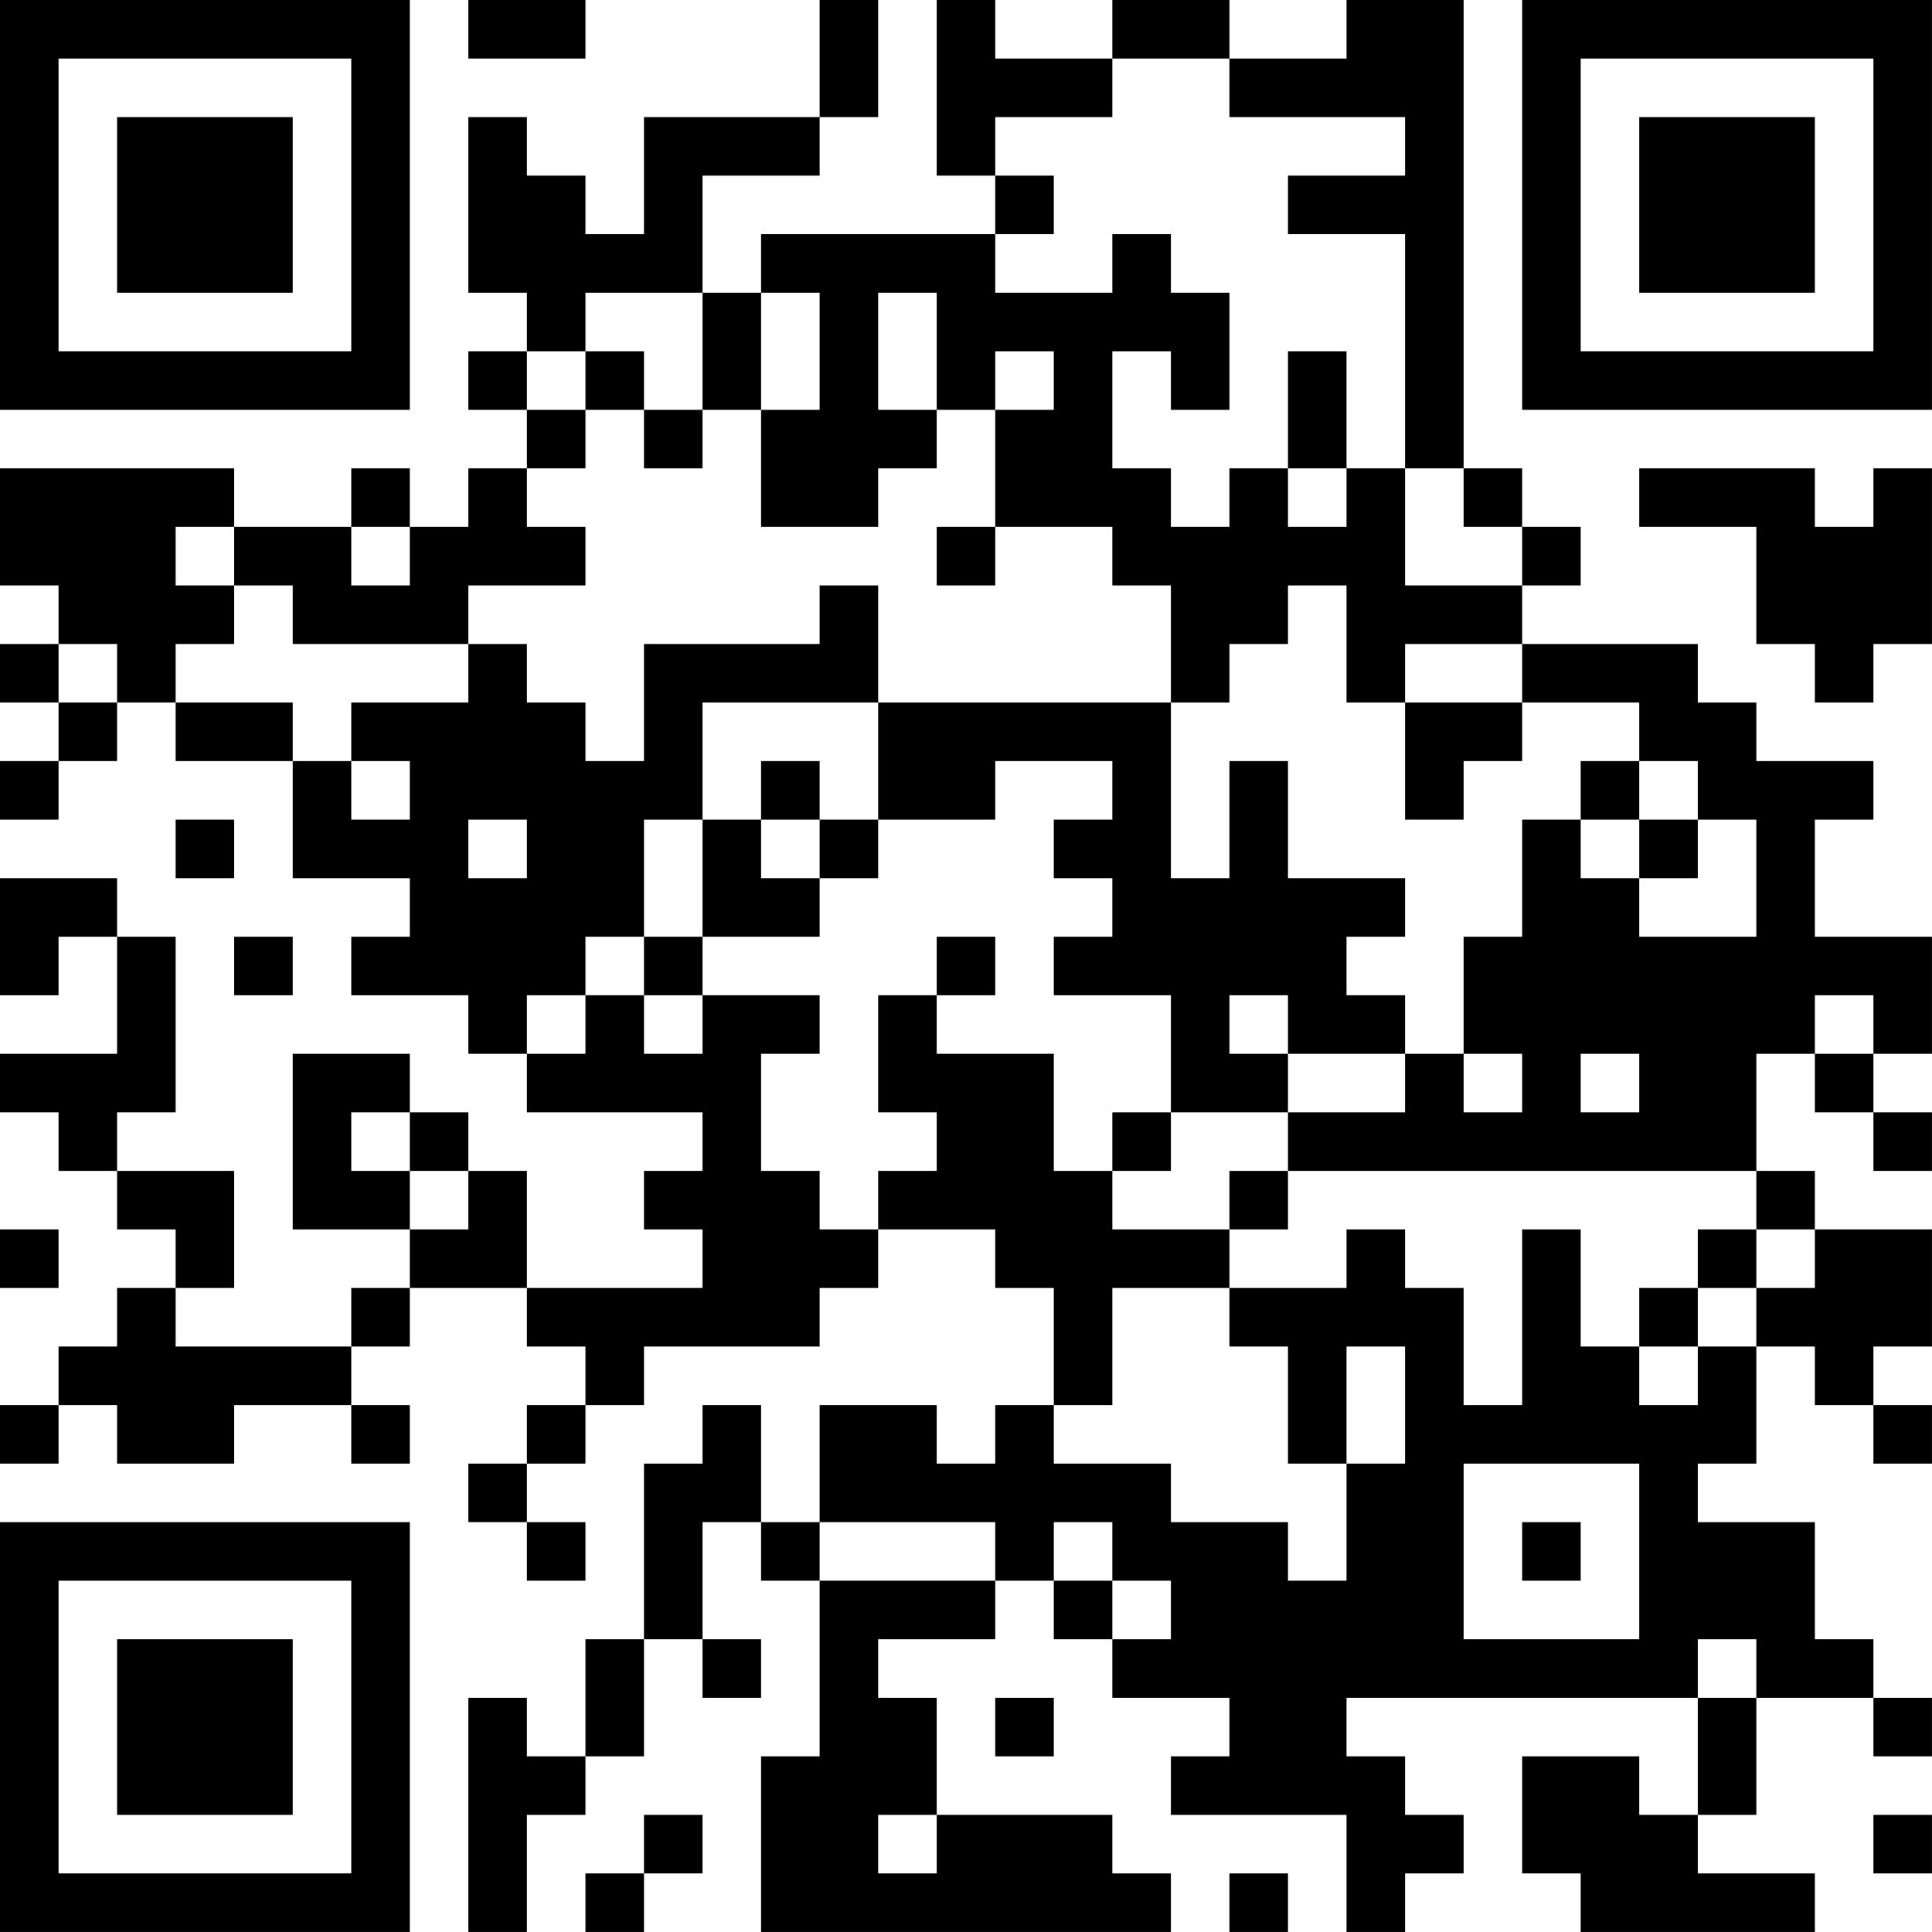 <?xml version="1.0" encoding="UTF-8"?>
<svg xmlns="http://www.w3.org/2000/svg" version="1.1" width="400" height="400" viewBox="0 0 400 400"><rect x="0" y="0" width="400" height="400" fill="#ffffff"/><g transform="scale(12.121)"><g transform="translate(0,0)"><path fill-rule="evenodd" d="M8 0L8 1L10 1L10 0ZM14 0L14 2L11 2L11 4L10 4L10 3L9 3L9 2L8 2L8 5L9 5L9 6L8 6L8 7L9 7L9 8L8 8L8 9L7 9L7 8L6 8L6 9L4 9L4 8L0 8L0 10L1 10L1 11L0 11L0 12L1 12L1 13L0 13L0 14L1 14L1 13L2 13L2 12L3 12L3 13L5 13L5 15L7 15L7 16L6 16L6 17L8 17L8 18L9 18L9 19L12 19L12 20L11 20L11 21L12 21L12 22L9 22L9 20L8 20L8 19L7 19L7 18L5 18L5 21L7 21L7 22L6 22L6 23L3 23L3 22L4 22L4 20L2 20L2 19L3 19L3 16L2 16L2 15L0 15L0 17L1 17L1 16L2 16L2 18L0 18L0 19L1 19L1 20L2 20L2 21L3 21L3 22L2 22L2 23L1 23L1 24L0 24L0 25L1 25L1 24L2 24L2 25L4 25L4 24L6 24L6 25L7 25L7 24L6 24L6 23L7 23L7 22L9 22L9 23L10 23L10 24L9 24L9 25L8 25L8 26L9 26L9 27L10 27L10 26L9 26L9 25L10 25L10 24L11 24L11 23L14 23L14 22L15 22L15 21L17 21L17 22L18 22L18 24L17 24L17 25L16 25L16 24L14 24L14 26L13 26L13 24L12 24L12 25L11 25L11 28L10 28L10 30L9 30L9 29L8 29L8 33L9 33L9 31L10 31L10 30L11 30L11 28L12 28L12 29L13 29L13 28L12 28L12 26L13 26L13 27L14 27L14 30L13 30L13 33L20 33L20 32L19 32L19 31L16 31L16 29L15 29L15 28L17 28L17 27L18 27L18 28L19 28L19 29L21 29L21 30L20 30L20 31L23 31L23 33L24 33L24 32L25 32L25 31L24 31L24 30L23 30L23 29L29 29L29 31L28 31L28 30L26 30L26 32L27 32L27 33L31 33L31 32L29 32L29 31L30 31L30 29L32 29L32 30L33 30L33 29L32 29L32 28L31 28L31 26L29 26L29 25L30 25L30 23L31 23L31 24L32 24L32 25L33 25L33 24L32 24L32 23L33 23L33 21L31 21L31 20L30 20L30 18L31 18L31 19L32 19L32 20L33 20L33 19L32 19L32 18L33 18L33 16L31 16L31 14L32 14L32 13L30 13L30 12L29 12L29 11L26 11L26 10L27 10L27 9L26 9L26 8L25 8L25 0L23 0L23 1L21 1L21 0L19 0L19 1L17 1L17 0L16 0L16 3L17 3L17 4L13 4L13 5L12 5L12 3L14 3L14 2L15 2L15 0ZM19 1L19 2L17 2L17 3L18 3L18 4L17 4L17 5L19 5L19 4L20 4L20 5L21 5L21 7L20 7L20 6L19 6L19 8L20 8L20 9L21 9L21 8L22 8L22 9L23 9L23 8L24 8L24 10L26 10L26 9L25 9L25 8L24 8L24 4L22 4L22 3L24 3L24 2L21 2L21 1ZM10 5L10 6L9 6L9 7L10 7L10 8L9 8L9 9L10 9L10 10L8 10L8 11L5 11L5 10L4 10L4 9L3 9L3 10L4 10L4 11L3 11L3 12L5 12L5 13L6 13L6 14L7 14L7 13L6 13L6 12L8 12L8 11L9 11L9 12L10 12L10 13L11 13L11 11L14 11L14 10L15 10L15 12L12 12L12 14L11 14L11 16L10 16L10 17L9 17L9 18L10 18L10 17L11 17L11 18L12 18L12 17L14 17L14 18L13 18L13 20L14 20L14 21L15 21L15 20L16 20L16 19L15 19L15 17L16 17L16 18L18 18L18 20L19 20L19 21L21 21L21 22L19 22L19 24L18 24L18 25L20 25L20 26L22 26L22 27L23 27L23 25L24 25L24 23L23 23L23 25L22 25L22 23L21 23L21 22L23 22L23 21L24 21L24 22L25 22L25 24L26 24L26 21L27 21L27 23L28 23L28 24L29 24L29 23L30 23L30 22L31 22L31 21L30 21L30 20L22 20L22 19L24 19L24 18L25 18L25 19L26 19L26 18L25 18L25 16L26 16L26 14L27 14L27 15L28 15L28 16L30 16L30 14L29 14L29 13L28 13L28 12L26 12L26 11L24 11L24 12L23 12L23 10L22 10L22 11L21 11L21 12L20 12L20 10L19 10L19 9L17 9L17 7L18 7L18 6L17 6L17 7L16 7L16 5L15 5L15 7L16 7L16 8L15 8L15 9L13 9L13 7L14 7L14 5L13 5L13 7L12 7L12 5ZM10 6L10 7L11 7L11 8L12 8L12 7L11 7L11 6ZM22 6L22 8L23 8L23 6ZM28 8L28 9L30 9L30 11L31 11L31 12L32 12L32 11L33 11L33 8L32 8L32 9L31 9L31 8ZM6 9L6 10L7 10L7 9ZM16 9L16 10L17 10L17 9ZM1 11L1 12L2 12L2 11ZM15 12L15 14L14 14L14 13L13 13L13 14L12 14L12 16L11 16L11 17L12 17L12 16L14 16L14 15L15 15L15 14L17 14L17 13L19 13L19 14L18 14L18 15L19 15L19 16L18 16L18 17L20 17L20 19L19 19L19 20L20 20L20 19L22 19L22 18L24 18L24 17L23 17L23 16L24 16L24 15L22 15L22 13L21 13L21 15L20 15L20 12ZM24 12L24 14L25 14L25 13L26 13L26 12ZM27 13L27 14L28 14L28 15L29 15L29 14L28 14L28 13ZM3 14L3 15L4 15L4 14ZM8 14L8 15L9 15L9 14ZM13 14L13 15L14 15L14 14ZM4 16L4 17L5 17L5 16ZM16 16L16 17L17 17L17 16ZM21 17L21 18L22 18L22 17ZM31 17L31 18L32 18L32 17ZM27 18L27 19L28 19L28 18ZM6 19L6 20L7 20L7 21L8 21L8 20L7 20L7 19ZM21 20L21 21L22 21L22 20ZM0 21L0 22L1 22L1 21ZM29 21L29 22L28 22L28 23L29 23L29 22L30 22L30 21ZM25 25L25 28L28 28L28 25ZM14 26L14 27L17 27L17 26ZM18 26L18 27L19 27L19 28L20 28L20 27L19 27L19 26ZM26 26L26 27L27 27L27 26ZM29 28L29 29L30 29L30 28ZM17 29L17 30L18 30L18 29ZM11 31L11 32L10 32L10 33L11 33L11 32L12 32L12 31ZM15 31L15 32L16 32L16 31ZM32 31L32 32L33 32L33 31ZM21 32L21 33L22 33L22 32ZM0 0L0 7L7 7L7 0ZM1 1L1 6L6 6L6 1ZM2 2L2 5L5 5L5 2ZM26 0L26 7L33 7L33 0ZM27 1L27 6L32 6L32 1ZM28 2L28 5L31 5L31 2ZM0 26L0 33L7 33L7 26ZM1 27L1 32L6 32L6 27ZM2 28L2 31L5 31L5 28Z" fill="#000000"/></g></g></svg>
